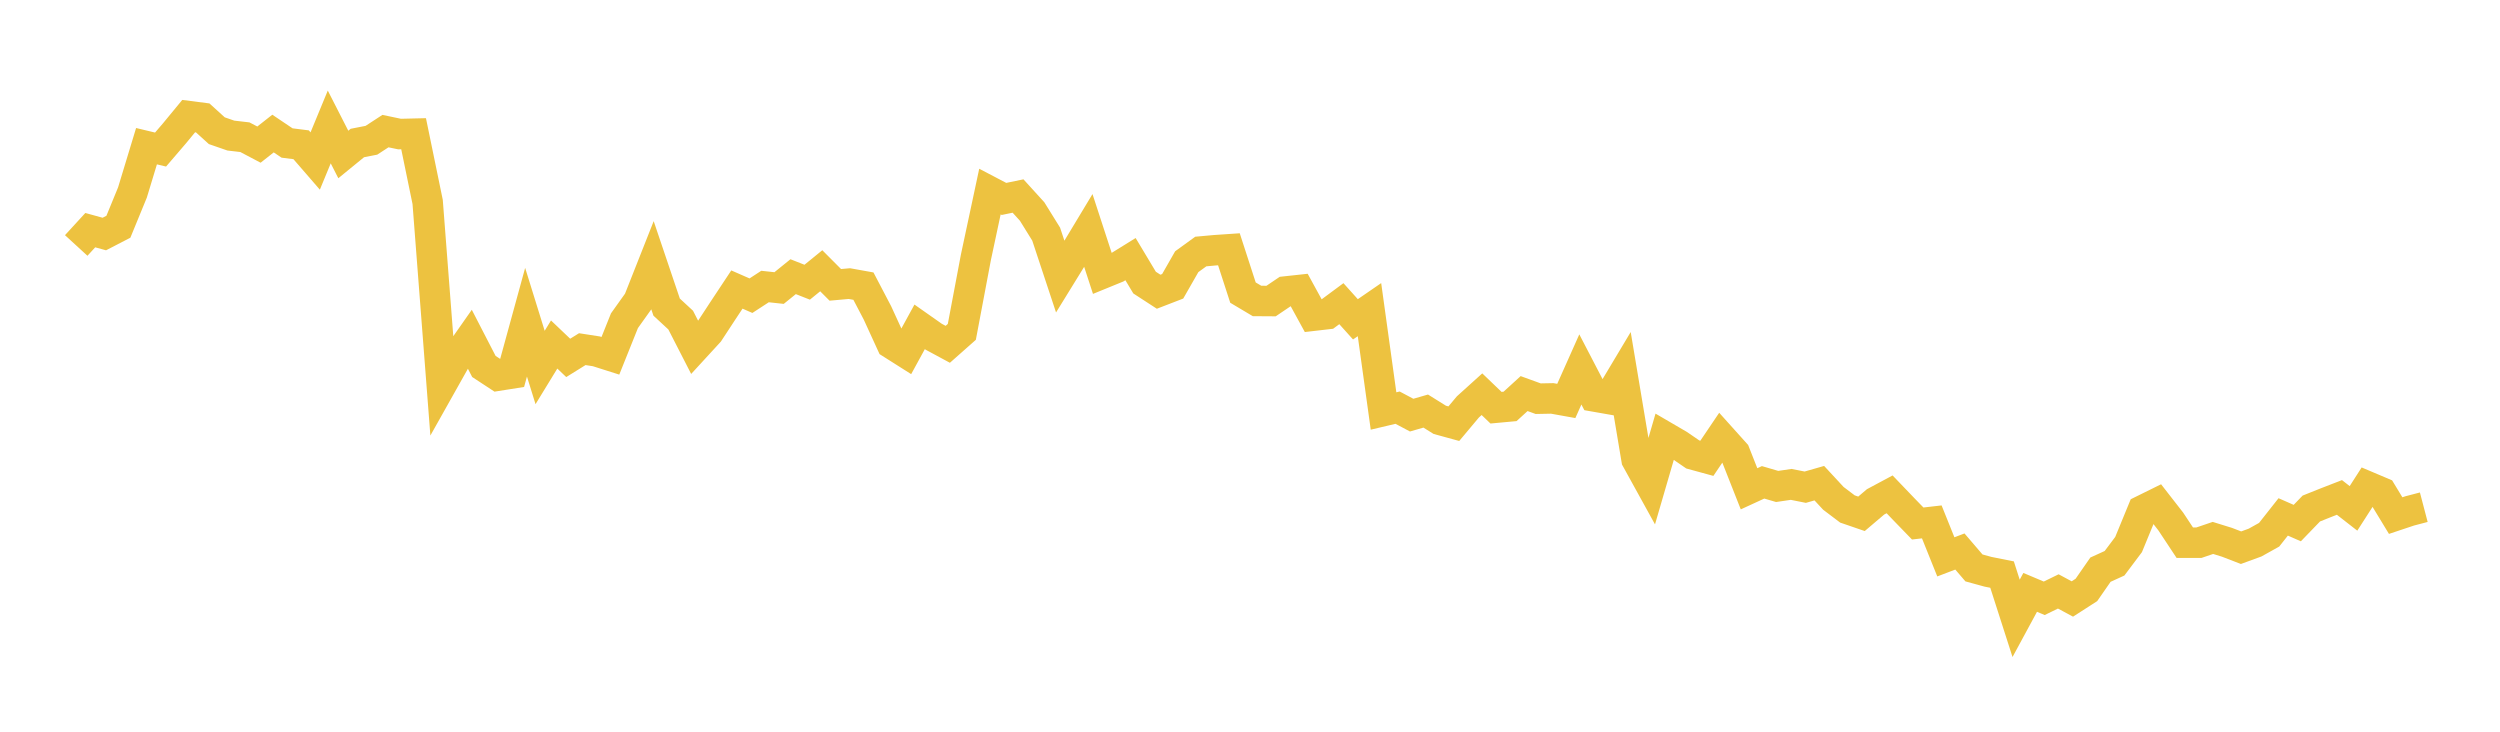 <svg width="164" height="48" xmlns="http://www.w3.org/2000/svg" xmlns:xlink="http://www.w3.org/1999/xlink"><path fill="none" stroke="rgb(237,194,64)" stroke-width="2" d="M5,16.103L5.922,15.098L6.844,15.352L7.766,14.875L8.689,12.627L9.611,9.59L10.533,9.811L11.455,8.736L12.377,7.617L13.299,7.736L14.222,8.574L15.144,8.894L16.066,9.001L16.988,9.487L17.91,8.761L18.832,9.381L19.754,9.497L20.677,10.562L21.599,8.329L22.521,10.134L23.443,9.381L24.365,9.201L25.287,8.6L26.21,8.794L27.132,8.772L28.054,13.248L28.976,25.207L29.898,23.566L30.82,22.25L31.743,24.039L32.665,24.644L33.587,24.498L34.509,21.137L35.431,24.107L36.353,22.6L37.275,23.478L38.198,22.904L39.12,23.047L40.042,23.34L40.964,21.039L41.886,19.747L42.808,17.414L43.731,20.146L44.653,20.999L45.575,22.797L46.497,21.793L47.419,20.386L48.341,18.993L49.263,19.397L50.186,18.796L51.108,18.896L52.03,18.15L52.952,18.513L53.874,17.762L54.796,18.687L55.719,18.604L56.641,18.77L57.563,20.531L58.485,22.544L59.407,23.128L60.329,21.441L61.251,22.089L62.174,22.587L63.096,21.771L64.018,16.886L64.94,12.567L65.862,13.05L66.784,12.859L67.707,13.874L68.629,15.36L69.551,18.145L70.473,16.649L71.395,15.12L72.317,17.947L73.24,17.57L74.162,16.999L75.084,18.538L76.006,19.137L76.928,18.781L77.85,17.168L78.772,16.5L79.695,16.416L80.617,16.353L81.539,19.195L82.461,19.743L83.383,19.749L84.305,19.126L85.228,19.026L86.15,20.711L87.072,20.604L87.994,19.921L88.916,20.947L89.838,20.313L90.76,26.961L91.683,26.743L92.605,27.233L93.527,26.966L94.449,27.541L95.371,27.794L96.293,26.694L97.216,25.86L98.138,26.745L99.06,26.66L99.982,25.819L100.904,26.154L101.826,26.136L102.749,26.302L103.671,24.235L104.593,26.009L105.515,26.171L106.437,24.629L107.359,30.138L108.281,31.809L109.204,28.642L110.126,29.18L111.048,29.813L111.97,30.065L112.892,28.699L113.814,29.725L114.737,32.065L115.659,31.641L116.581,31.911L117.503,31.776L118.425,31.96L119.347,31.696L120.269,32.691L121.192,33.389L122.114,33.706L123.036,32.923L123.958,32.429L124.88,33.391L125.802,34.342L126.725,34.236L127.647,36.53L128.569,36.179L129.491,37.255L130.413,37.508L131.335,37.692L132.257,40.564L133.18,38.859L134.102,39.248L135.024,38.797L135.946,39.293L136.868,38.7L137.79,37.371L138.713,36.95L139.635,35.722L140.557,33.48L141.479,33.025L142.401,34.208L143.323,35.602L144.246,35.602L145.168,35.288L146.09,35.574L147.012,35.929L147.934,35.592L148.856,35.078L149.778,33.909L150.701,34.314L151.623,33.359L152.545,32.99L153.467,32.632L154.389,33.35L155.311,31.914L156.234,32.305L157.156,33.823L158.078,33.515L159,33.273"></path></svg>